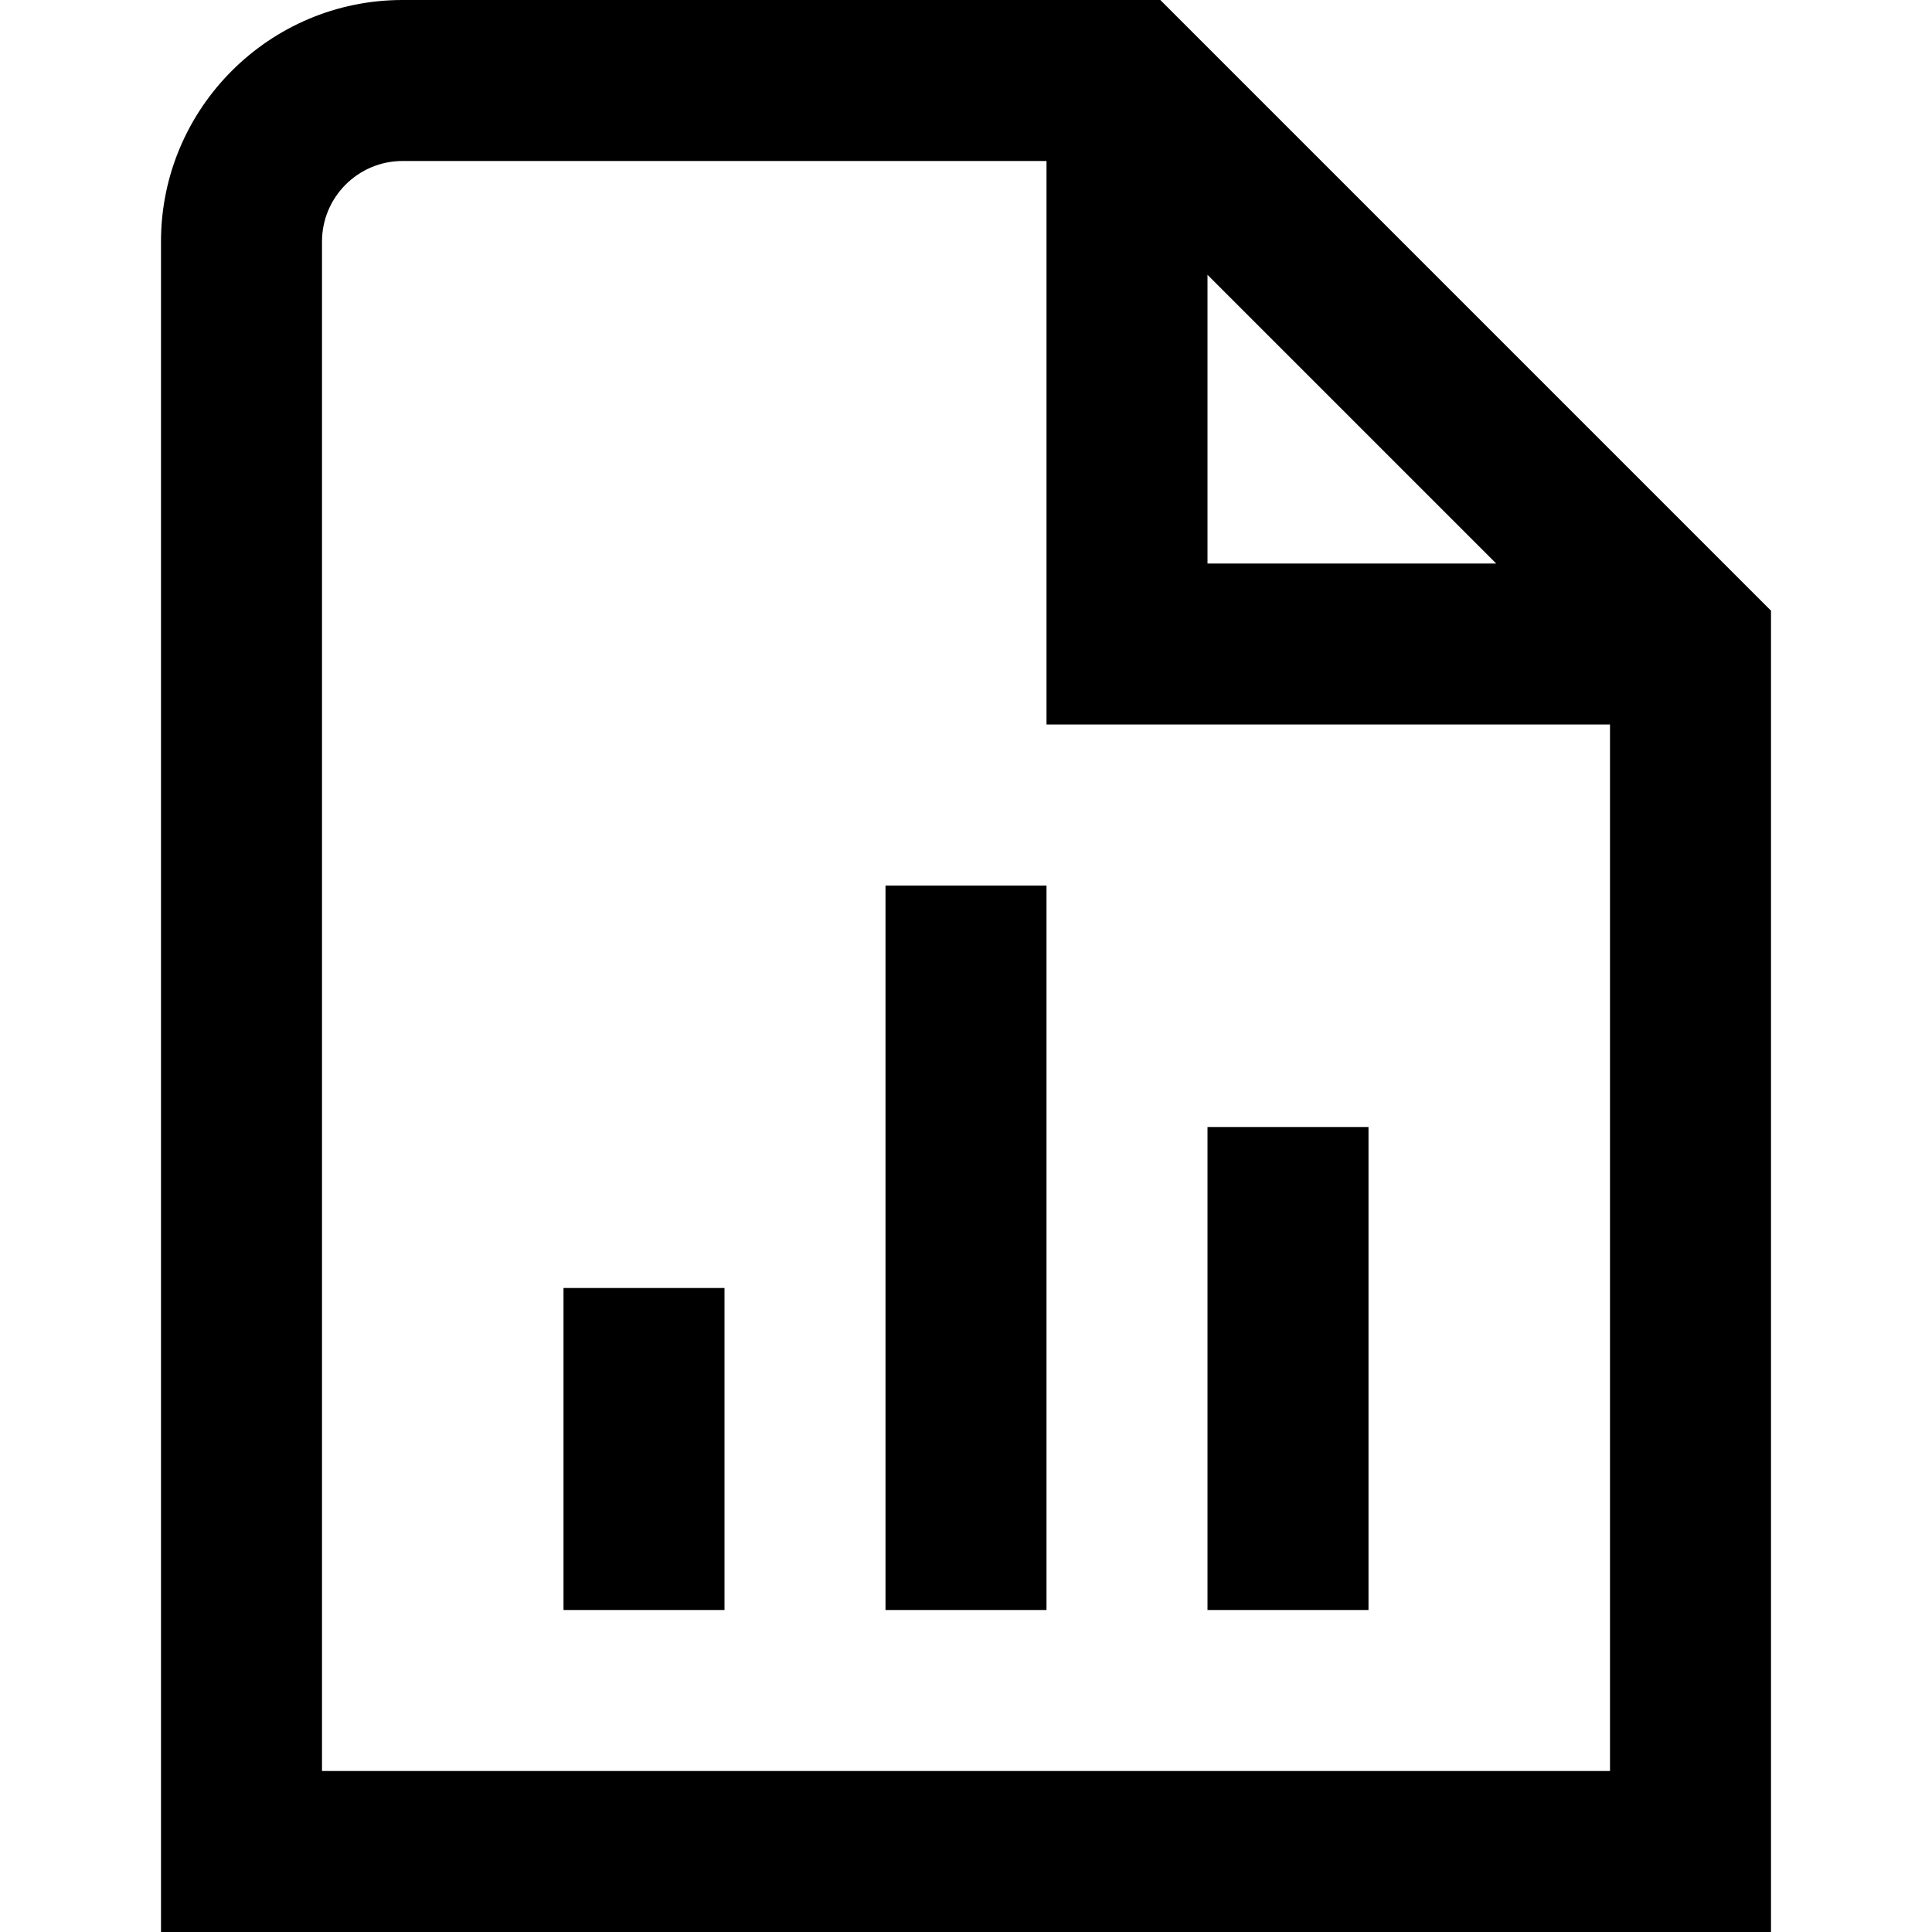 <?xml version="1.0" encoding="UTF-8"?>
<svg xmlns="http://www.w3.org/2000/svg" id="Layer_1" data-name="Layer 1" viewBox="0 0 24 24" width="512" height="512"><path d="M14.414,0H5c-1.654,0-3,1.346-3,3V24H22V7.586L14.414,0Zm.586,3.414l3.586,3.586h-3.586V3.414Zm5,18.586H4V3c0-.551,.449-1,1-1H13v7h7v13Zm-13-6h2v4h-2v-4Zm10,4h-2v-6h2v6Zm-6-9h2v9h-2V11Z"/></svg>
